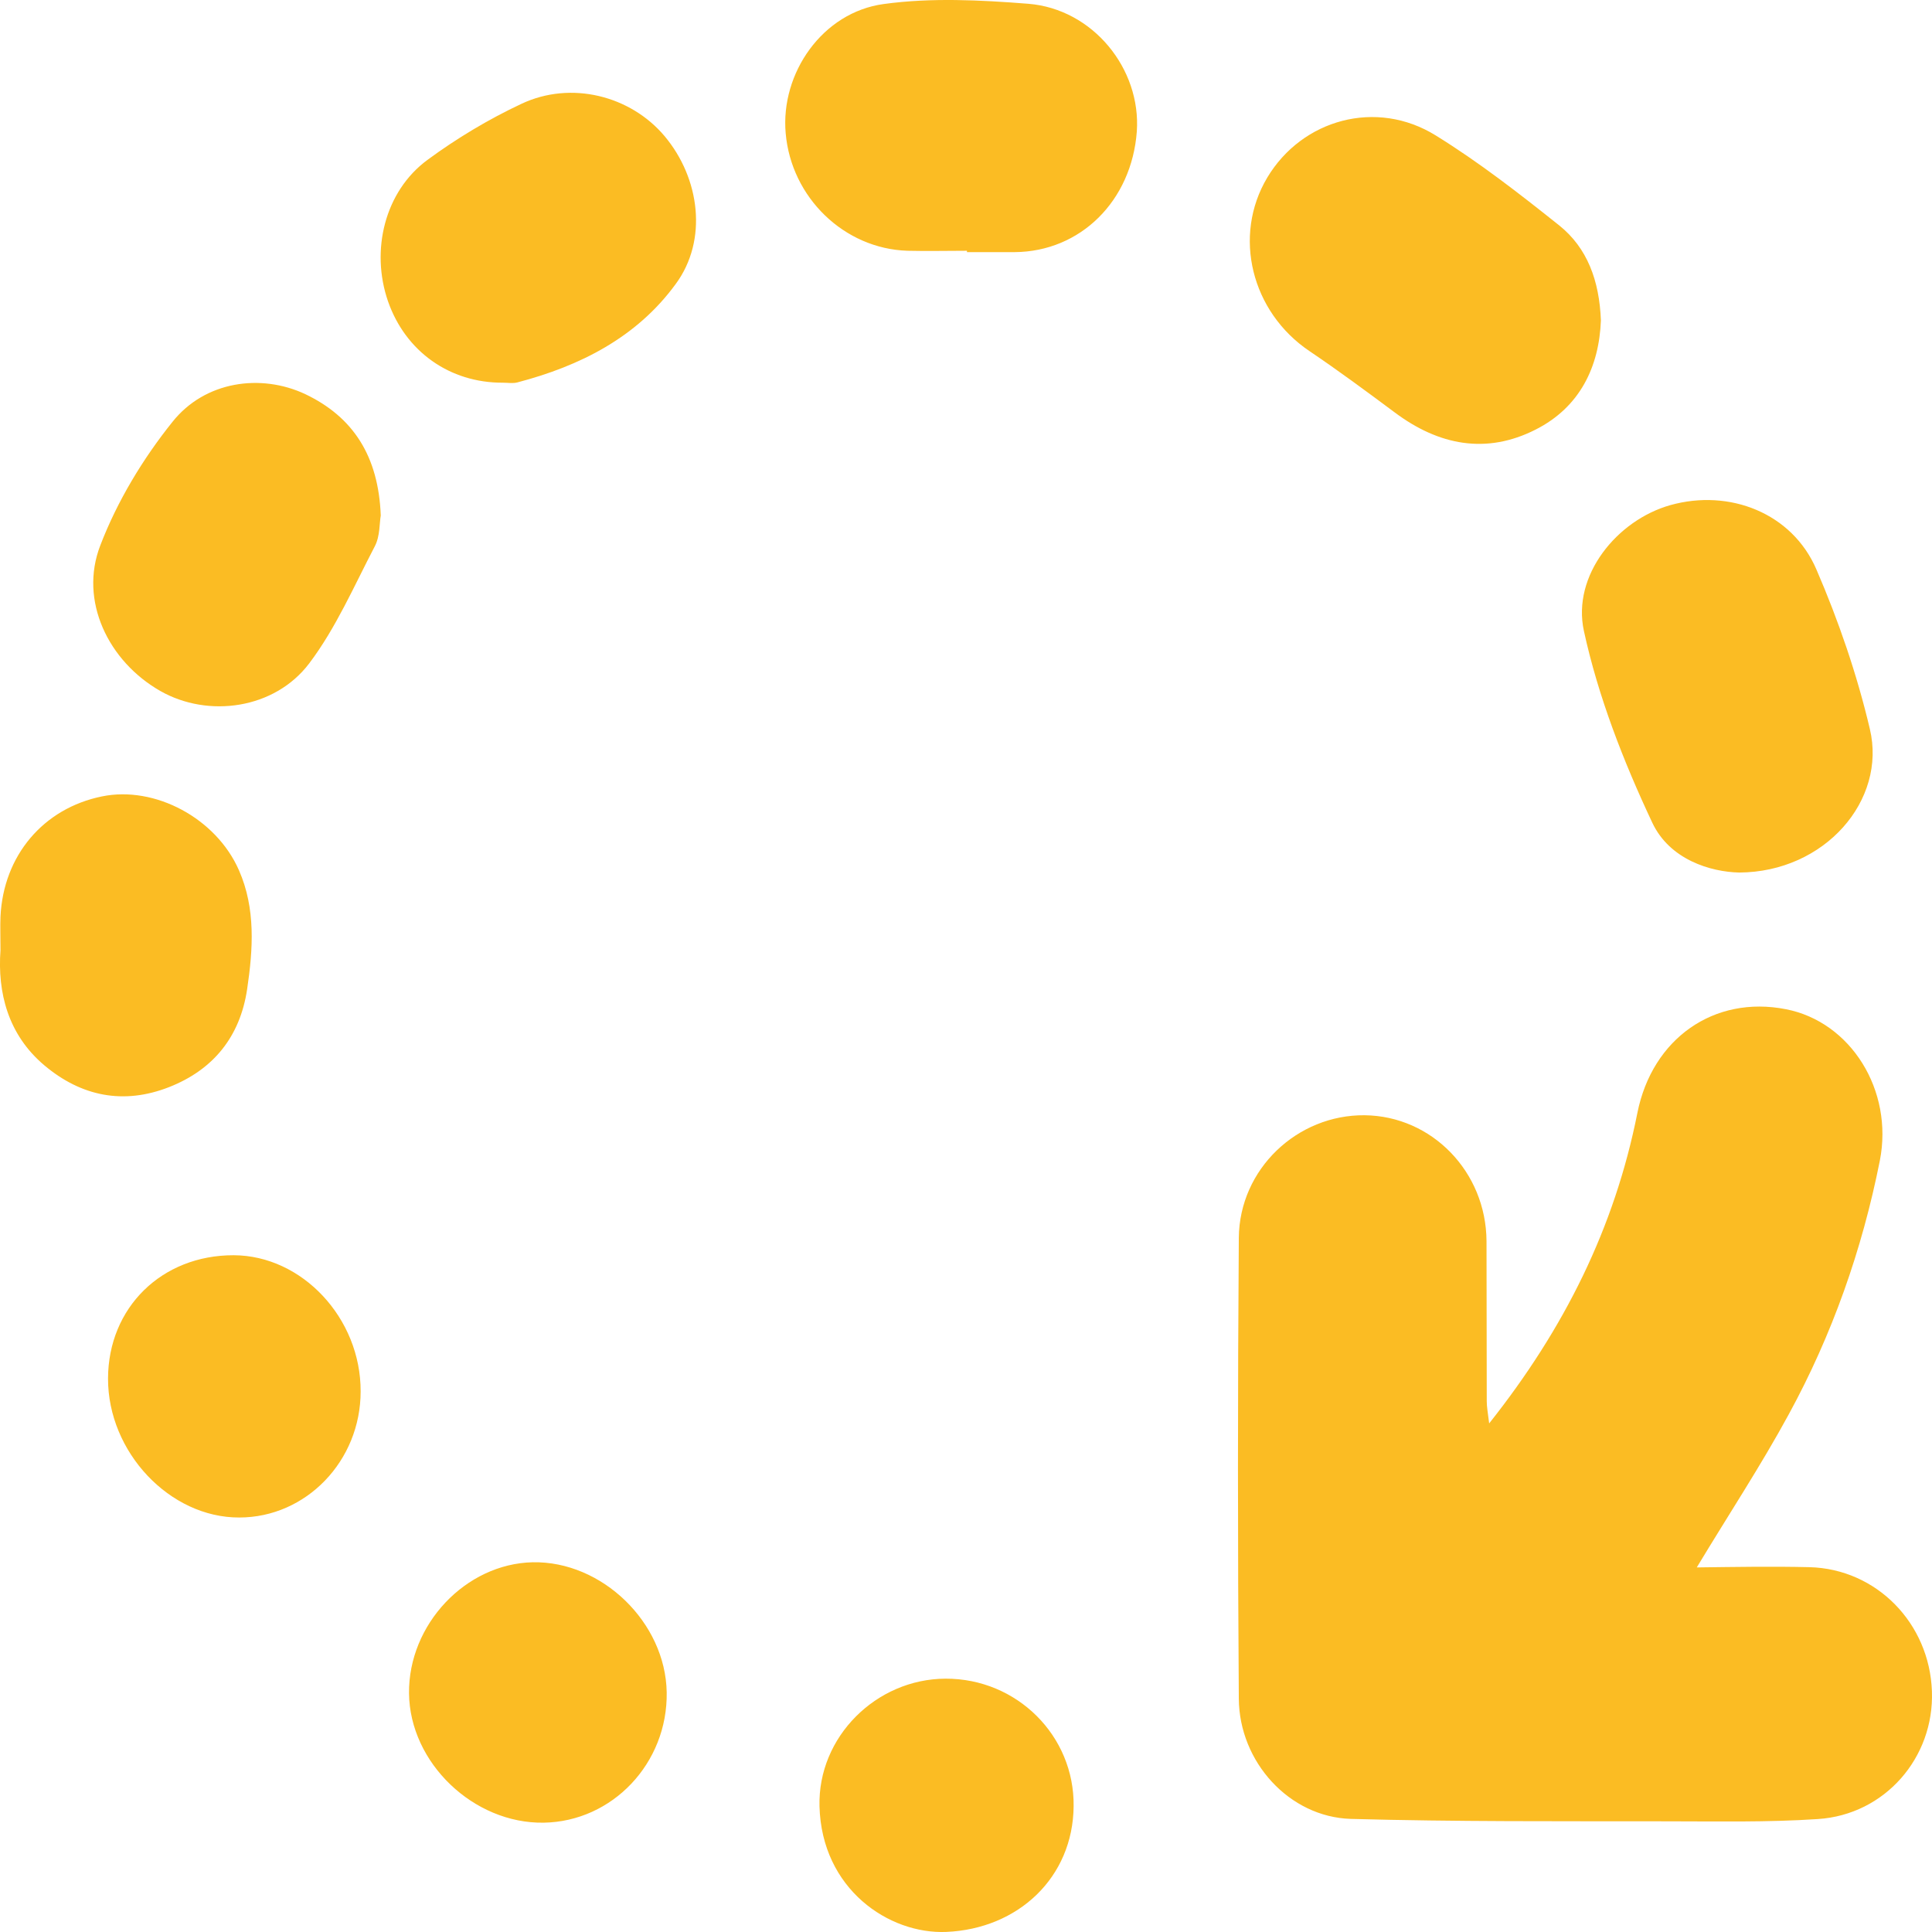 <?xml version="1.0" encoding="UTF-8"?>
<svg width="24px" height="24px" viewBox="0 0 24 24" version="1.1" xmlns="http://www.w3.org/2000/svg" xmlns:xlink="http://www.w3.org/1999/xlink">
    <title>Turnover Icon</title>
    <g id="Turnover-Icon" stroke="none" stroke-width="1" fill="none" fill-rule="evenodd">
        <path d="M22.479,19.468 C23.31,19.49 23.969,20.163 23.999,21.009 C24.029,21.833 23.415,22.544 22.581,22.597 C21.953,22.639 21.319,22.625 20.688,22.625 C19.385,22.623 18.082,22.631 16.78,22.595 C16.017,22.572 15.394,21.888 15.389,21.101 C15.375,19.192 15.375,17.282 15.389,15.376 C15.397,14.521 16.116,13.846 16.952,13.854 C17.786,13.863 18.461,14.555 18.466,15.418 L18.469,17.408 C18.469,17.478 18.483,17.55 18.499,17.682 C19.435,16.503 20.057,15.25 20.34,13.826 C20.524,12.902 21.292,12.361 22.186,12.537 C22.99,12.693 23.524,13.544 23.352,14.418 C23.132,15.526 22.759,16.582 22.222,17.567 C21.876,18.204 21.475,18.812 21.078,19.471 C21.558,19.465 22.019,19.457 22.479,19.468 Z M21.604,10.839 C21.251,10.831 20.74,10.68 20.524,10.217 C20.167,9.458 19.854,8.656 19.676,7.839 C19.525,7.149 20.087,6.462 20.749,6.275 C21.484,6.069 22.263,6.373 22.564,7.074 C22.839,7.71 23.069,8.38 23.228,9.056 C23.439,9.941 22.669,10.834 21.604,10.839 Z M19.075,5.337 C18.464,5.647 17.874,5.533 17.328,5.125 C16.98,4.866 16.629,4.606 16.269,4.363 C15.545,3.877 15.309,2.931 15.743,2.205 C16.176,1.482 17.098,1.225 17.836,1.683 C18.373,2.015 18.875,2.406 19.369,2.8 C19.717,3.079 19.868,3.484 19.887,3.981 C19.865,4.556 19.627,5.058 19.075,5.337 Z M12.605,3.132 L12.012,3.132 L12.012,3.115 C11.765,3.115 11.519,3.121 11.272,3.115 C10.487,3.09 9.829,2.454 9.76,1.655 C9.694,0.91 10.216,0.153 10.978,0.05 C11.568,-0.031 12.177,-0 12.775,0.047 C13.576,0.112 14.176,0.854 14.122,1.633 C14.058,2.496 13.422,3.126 12.605,3.132 Z M3.841,8.241 C3.41,8.81 2.587,8.922 1.992,8.584 C1.345,8.215 0.98,7.462 1.246,6.775 C1.457,6.225 1.776,5.697 2.143,5.24 C2.546,4.734 3.24,4.637 3.792,4.896 C4.39,5.181 4.702,5.669 4.73,6.404 C4.713,6.496 4.722,6.66 4.656,6.786 C4.398,7.28 4.173,7.802 3.841,8.241 Z M6.425,4.751 C6.37,4.765 6.307,4.754 6.247,4.754 C5.586,4.757 5.037,4.366 4.82,3.743 C4.601,3.11 4.779,2.378 5.309,1.987 C5.673,1.719 6.068,1.482 6.477,1.29 C7.094,0.999 7.832,1.189 8.254,1.689 C8.696,2.214 8.795,2.984 8.394,3.528 C7.909,4.193 7.204,4.547 6.425,4.751 Z M2.969,10.812 C3.177,11.286 3.144,11.791 3.07,12.288 C2.982,12.88 2.648,13.29 2.099,13.505 C1.534,13.726 1.01,13.62 0.552,13.235 C0.097,12.852 -0.032,12.327 0.006,11.803 C0.006,11.627 0.001,11.507 0.006,11.387 C0.042,10.627 0.539,10.041 1.268,9.893 C1.924,9.759 2.686,10.164 2.969,10.812 Z M6.617,19.407 C7.478,19.39 8.268,20.155 8.282,21.023 C8.296,21.9 7.61,22.628 6.754,22.642 C5.882,22.656 5.089,21.897 5.081,21.034 C5.073,20.18 5.783,19.426 6.617,19.407 Z M2.903,15.593 C3.753,15.596 4.483,16.375 4.48,17.285 C4.48,18.148 3.803,18.851 2.972,18.851 C2.11,18.854 1.339,18.039 1.342,17.123 C1.345,16.244 2.009,15.591 2.903,15.593 Z M11.746,20.853 C12.632,20.85 13.348,21.562 13.337,22.438 C13.329,23.323 12.649,23.96 11.757,23.999 C11.044,24.03 10.207,23.468 10.18,22.438 C10.158,21.576 10.885,20.856 11.746,20.853 Z" id="Shape" fill="#FBBC23" fill-rule="nonzero"></path>
    </g>
</svg>